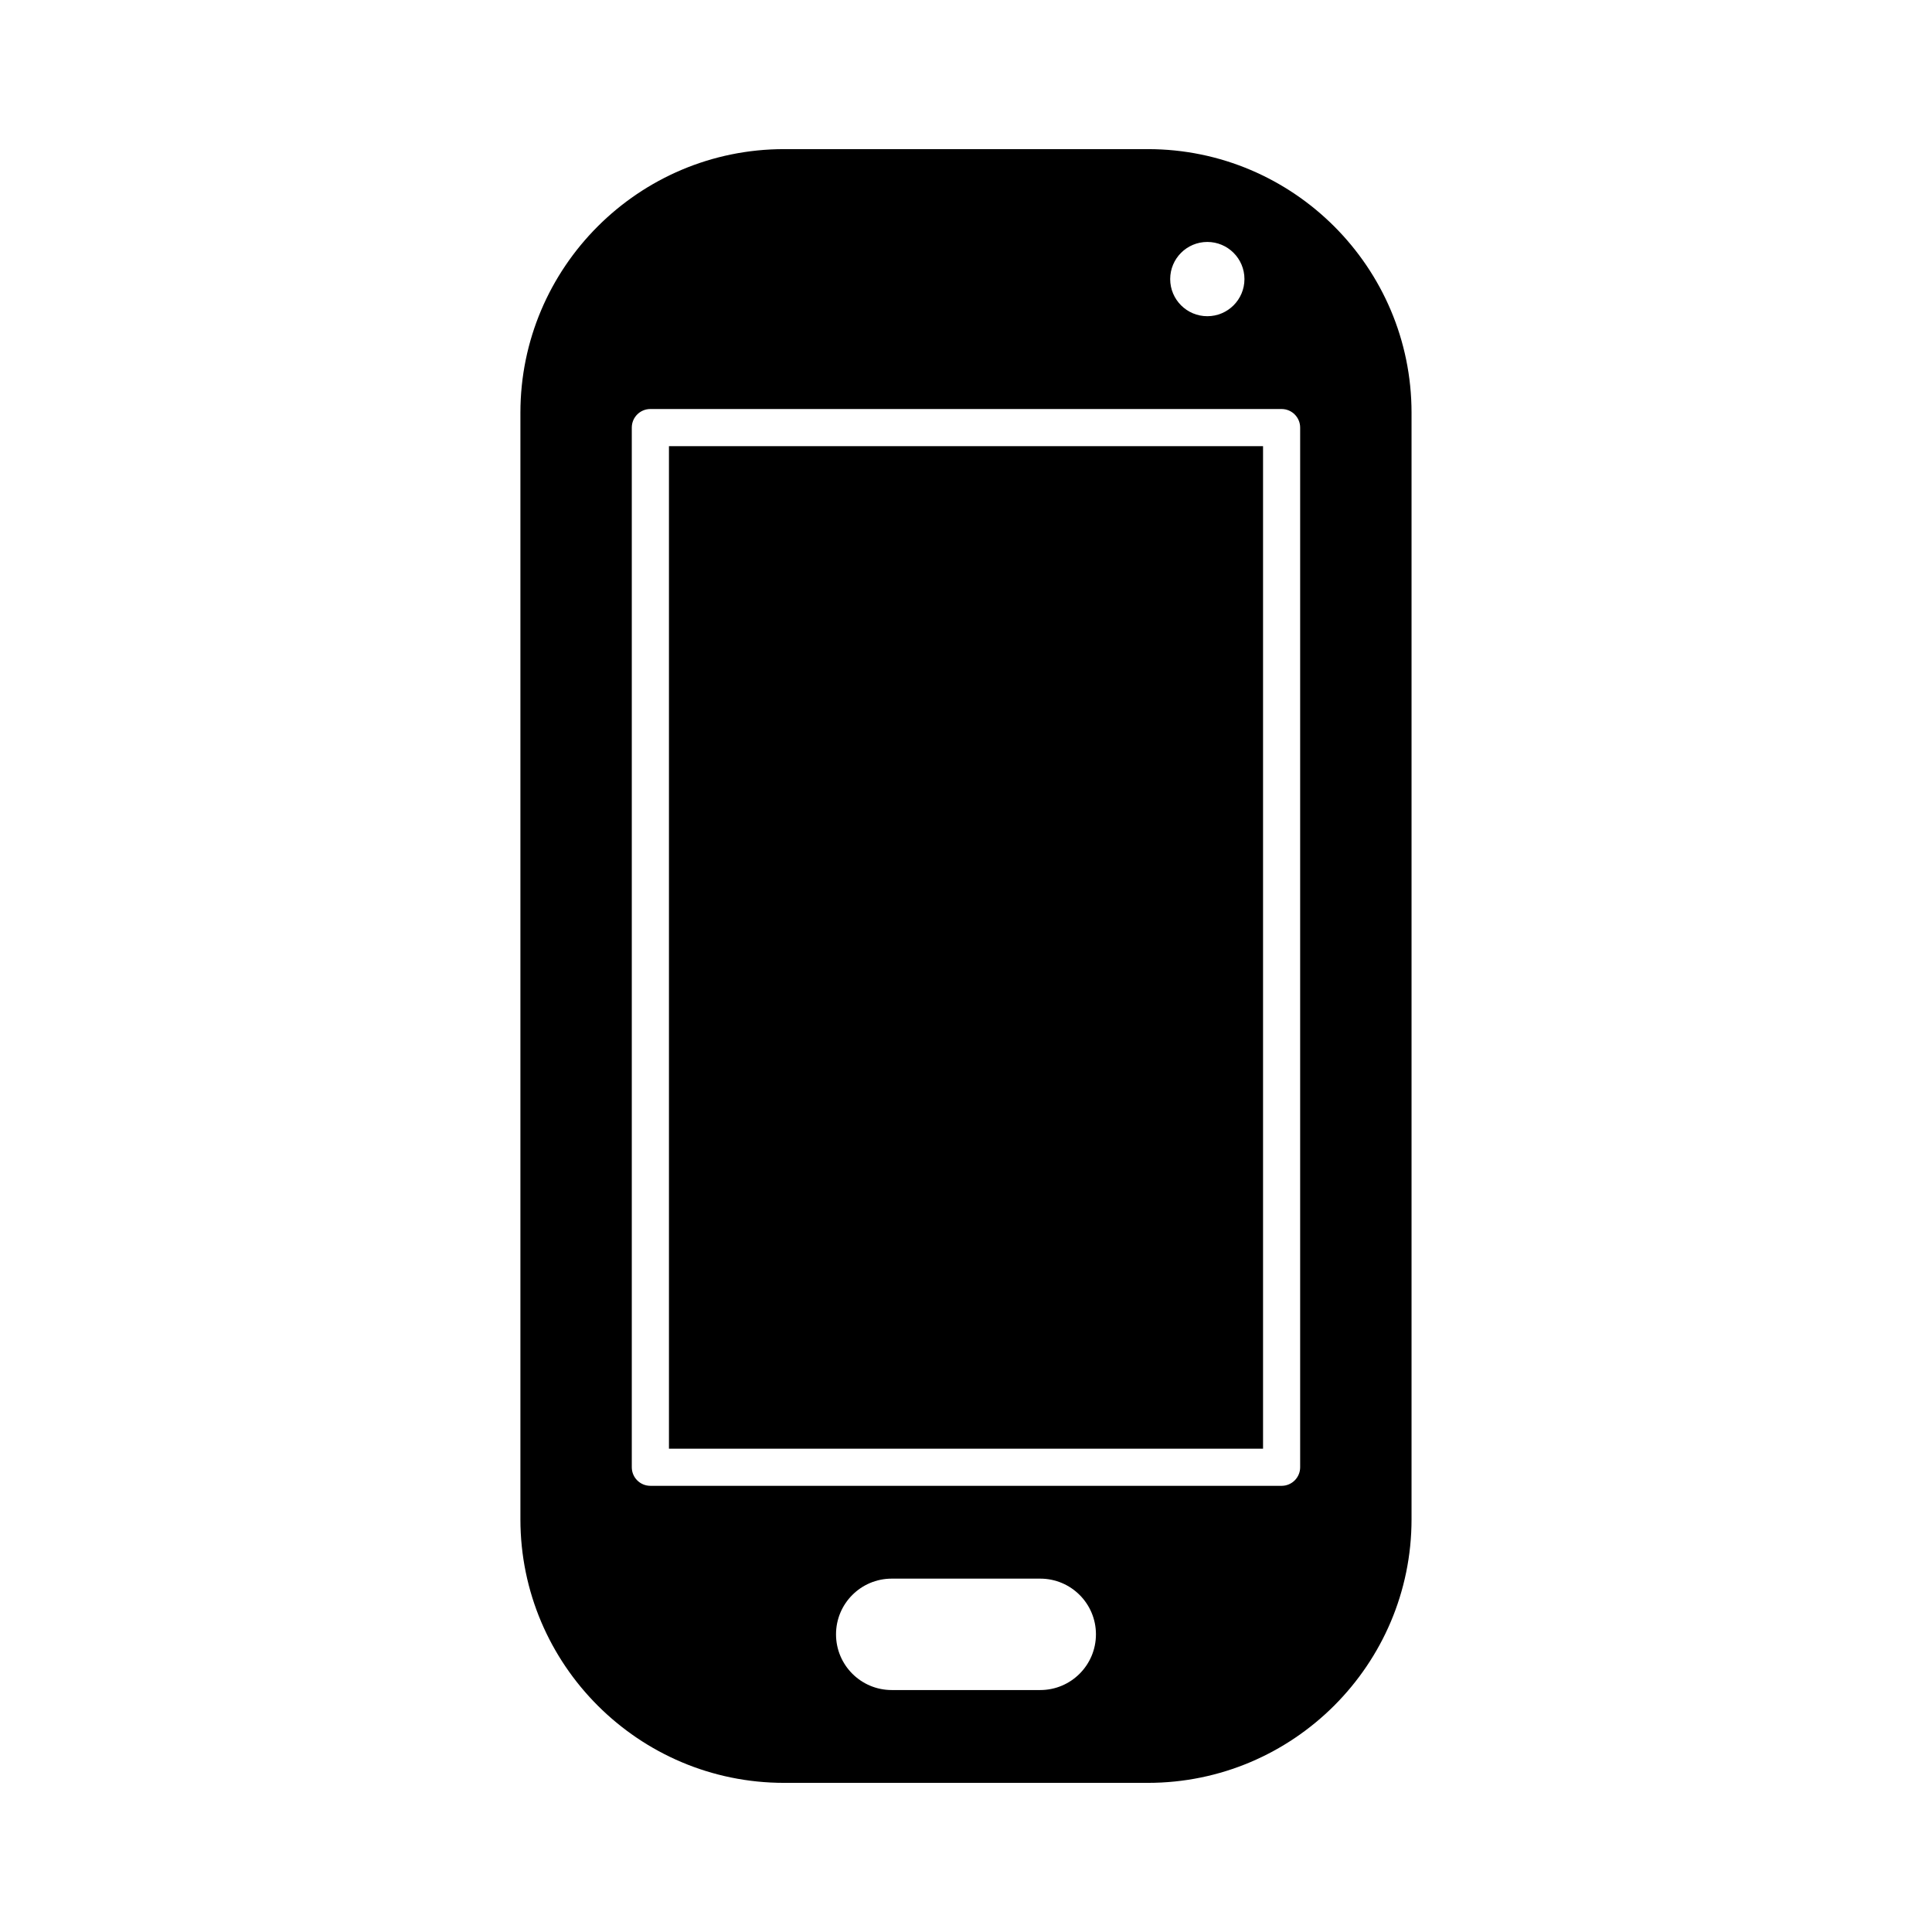 <?xml version="1.0" encoding="UTF-8"?>
<!-- Uploaded to: ICON Repo, www.svgrepo.com, Generator: ICON Repo Mixer Tools -->
<svg fill="#000000" width="800px" height="800px" version="1.1" viewBox="144 144 512 512" xmlns="http://www.w3.org/2000/svg">
 <g>
  <path d="m448.21 183.52h-96.434c-38.523 0-69.863 31.34-69.863 69.863v293.23c0 38.523 31.34 69.863 69.863 69.863h96.434c38.523 0 69.863-31.34 69.863-69.863v-293.23c0-38.523-31.34-69.863-69.863-69.863zm15.742 24.598c5.434 0 9.84 4.406 9.84 9.84 0 5.434-4.406 9.84-9.84 9.84-5.434 0-9.84-4.406-9.84-9.84 0-5.434 4.406-9.84 9.84-9.84zm-44.277 383.76h-39.359c-8.152 0-14.762-6.609-14.762-14.762 0-8.152 6.609-14.762 14.762-14.762h39.359c8.152 0 14.762 6.609 14.762 14.762-0.004 8.152-6.613 14.762-14.762 14.762zm68.879-59.039c0 2.719-2.203 4.922-4.922 4.922l-167.28-0.004c-2.719 0-4.922-2.203-4.922-4.922v-275.52c0-2.719 2.203-4.922 4.922-4.922h167.28c2.719 0 4.922 2.203 4.922 4.922z"/>
  <path d="m321.28 262.24h157.44v265.68h-157.44z"/>
 </g>
</svg>